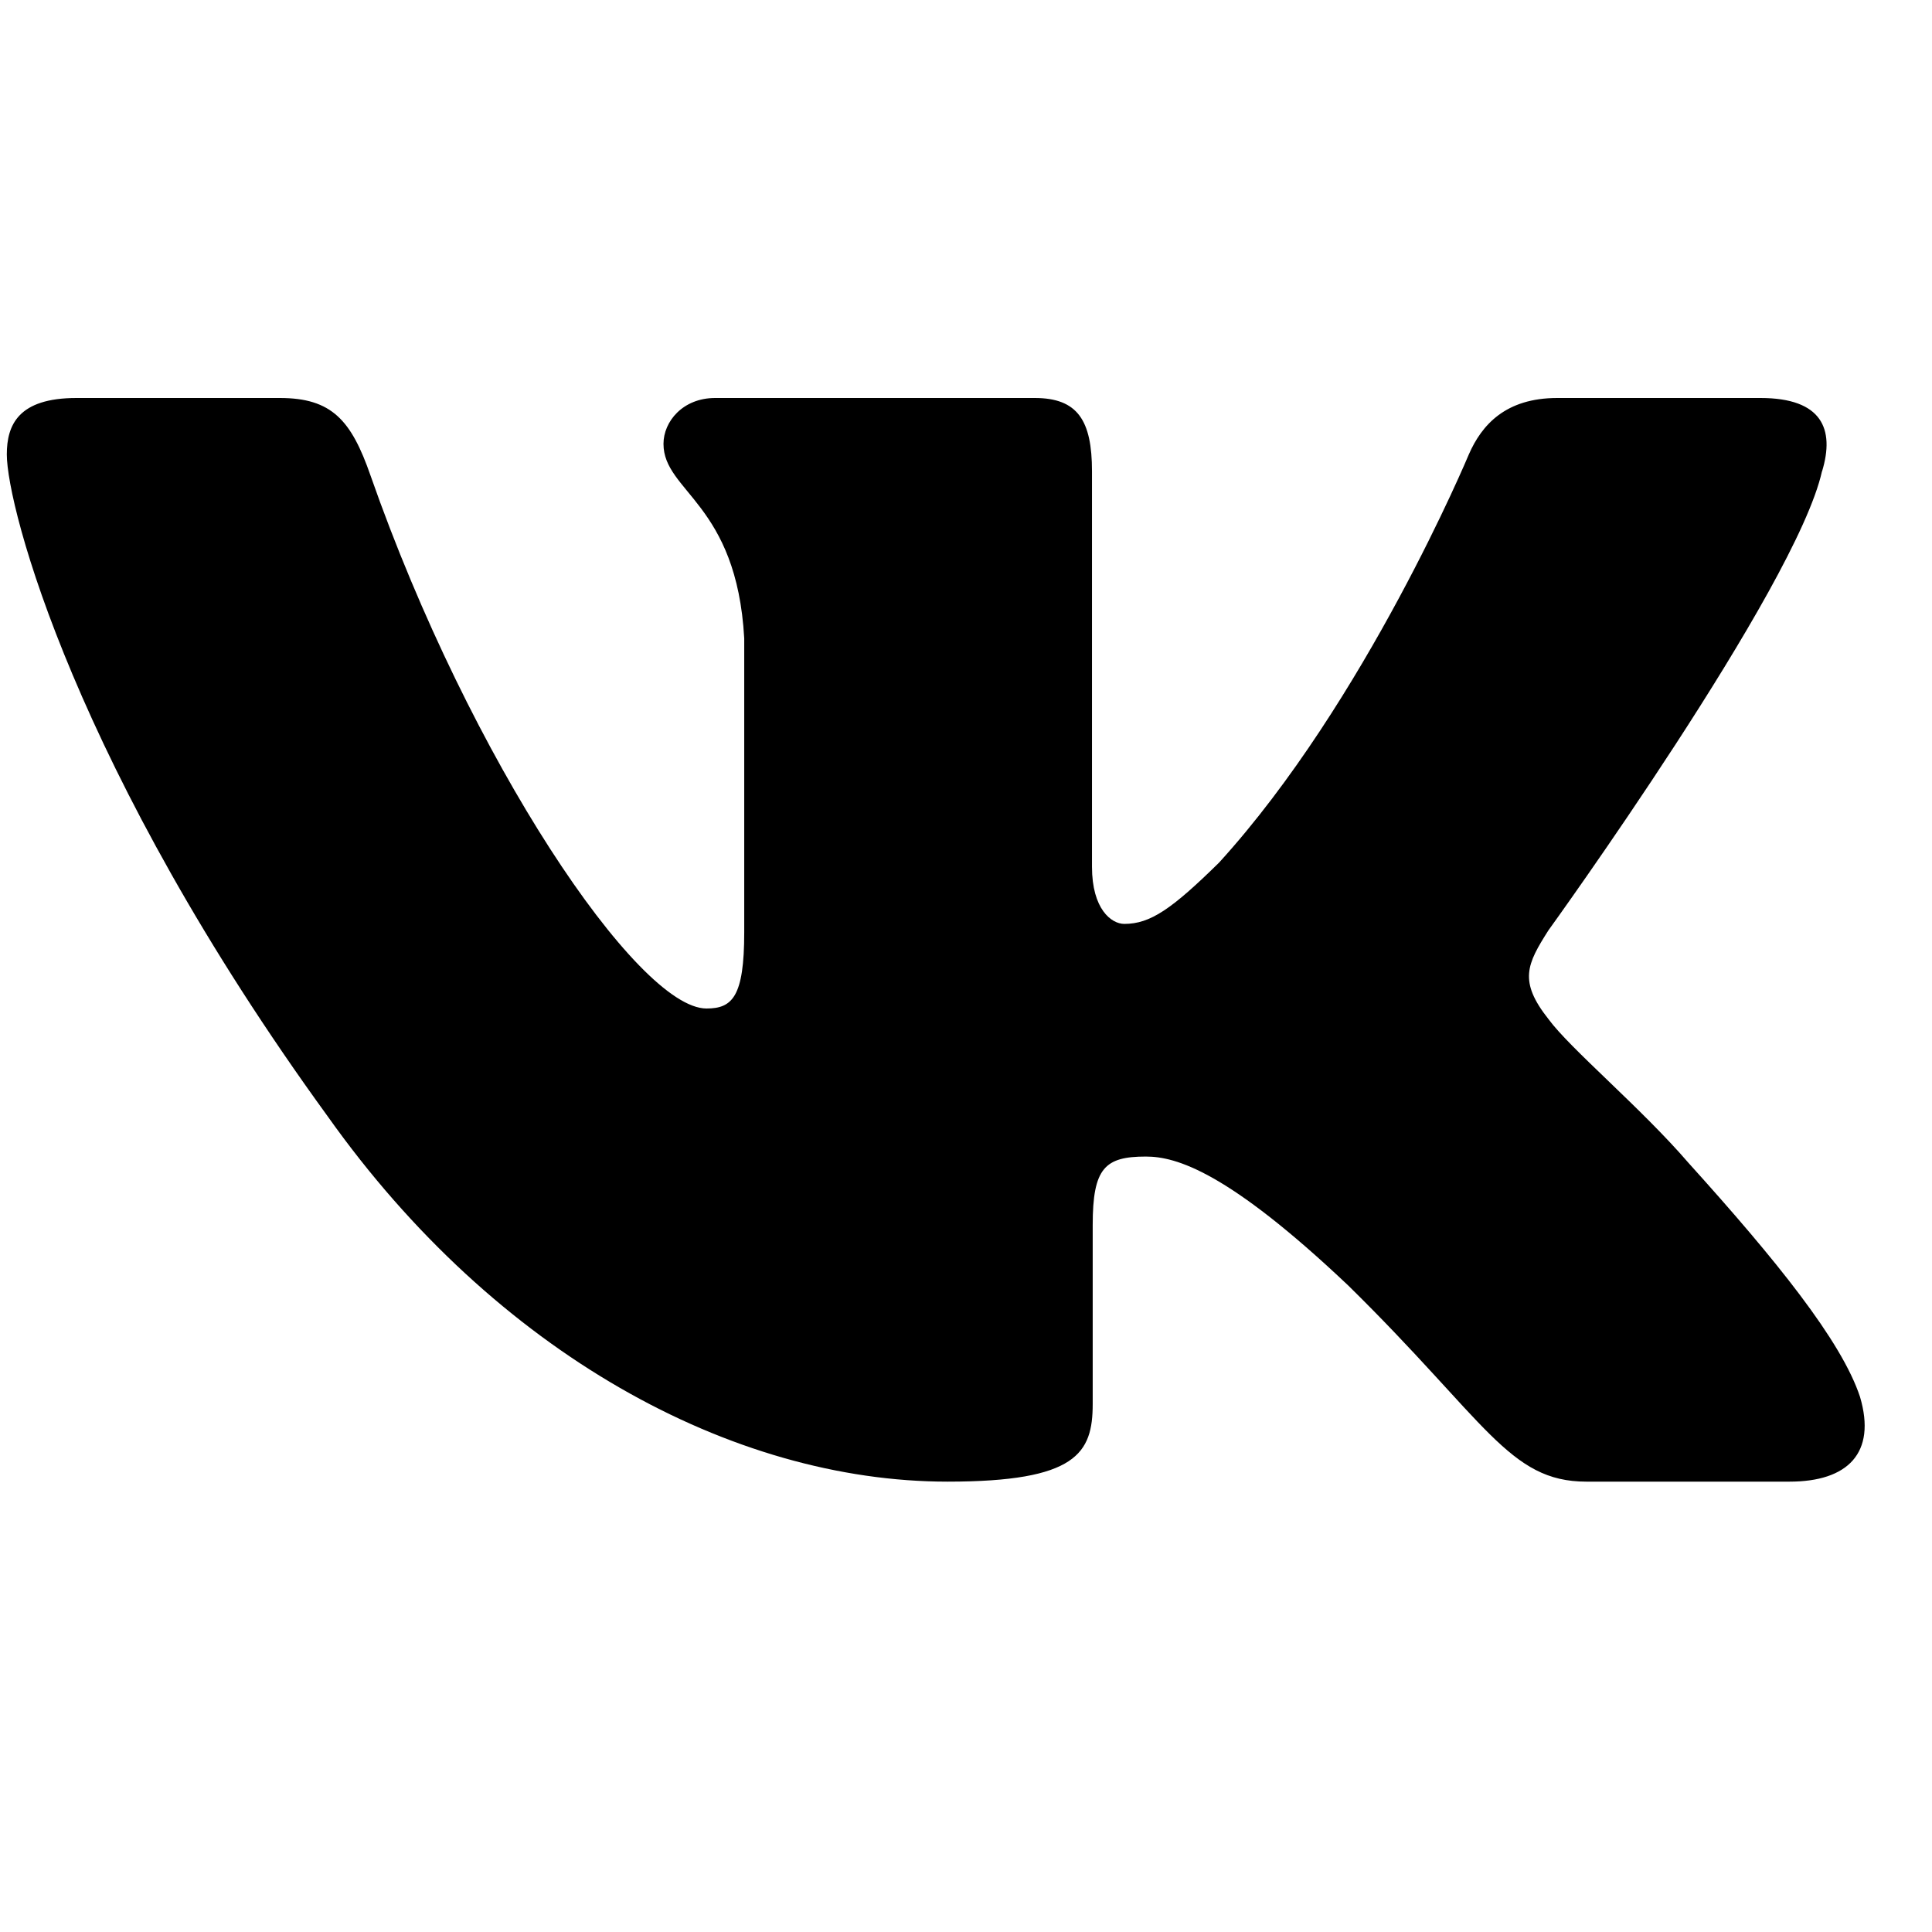 <?xml version="1.0" encoding="UTF-8"?> <svg xmlns="http://www.w3.org/2000/svg" width="19" height="19" viewBox="0 0 19 19" fill="none"> <g clip-path="url(#clip0_324_15)"> <path fill-rule="evenodd" clip-rule="evenodd" d="M17.919 4.635C18.045 4.22 17.919 3.914 17.313 3.914H15.315C14.807 3.914 14.572 4.178 14.445 4.469C14.445 4.469 13.429 6.902 11.989 8.483C11.523 8.941 11.312 9.086 11.057 9.086C10.93 9.086 10.739 8.941 10.739 8.524V4.635C10.739 4.136 10.599 3.914 10.176 3.914H7.033C6.716 3.914 6.525 4.145 6.525 4.365C6.525 4.838 7.245 4.947 7.319 6.278V9.169C7.319 9.803 7.202 9.918 6.948 9.918C6.271 9.918 4.623 7.474 3.644 4.677C3.455 4.133 3.263 3.914 2.752 3.914H0.752C0.181 3.914 0.067 4.178 0.067 4.469C0.067 4.988 0.745 7.568 3.223 10.979C4.875 13.308 7.2 14.571 9.319 14.571C10.589 14.571 10.746 14.291 10.746 13.807V12.047C10.746 11.486 10.866 11.374 11.269 11.374C11.566 11.374 12.074 11.52 13.26 12.643C14.615 13.974 14.838 14.571 15.601 14.571H17.599C18.17 14.571 18.456 14.291 18.292 13.737C18.11 13.186 17.463 12.386 16.605 11.436C16.14 10.896 15.441 10.313 15.228 10.022C14.932 9.648 15.017 9.481 15.228 9.149C15.228 9.149 17.664 5.779 17.918 4.635H17.919Z" fill="black"></path> </g> <defs> <clipPath id="clip0_324_15"> <rect width="18.27" height="18.27" fill="white" transform="translate(0.067 0.107)"></rect> </clipPath> </defs> </svg> 